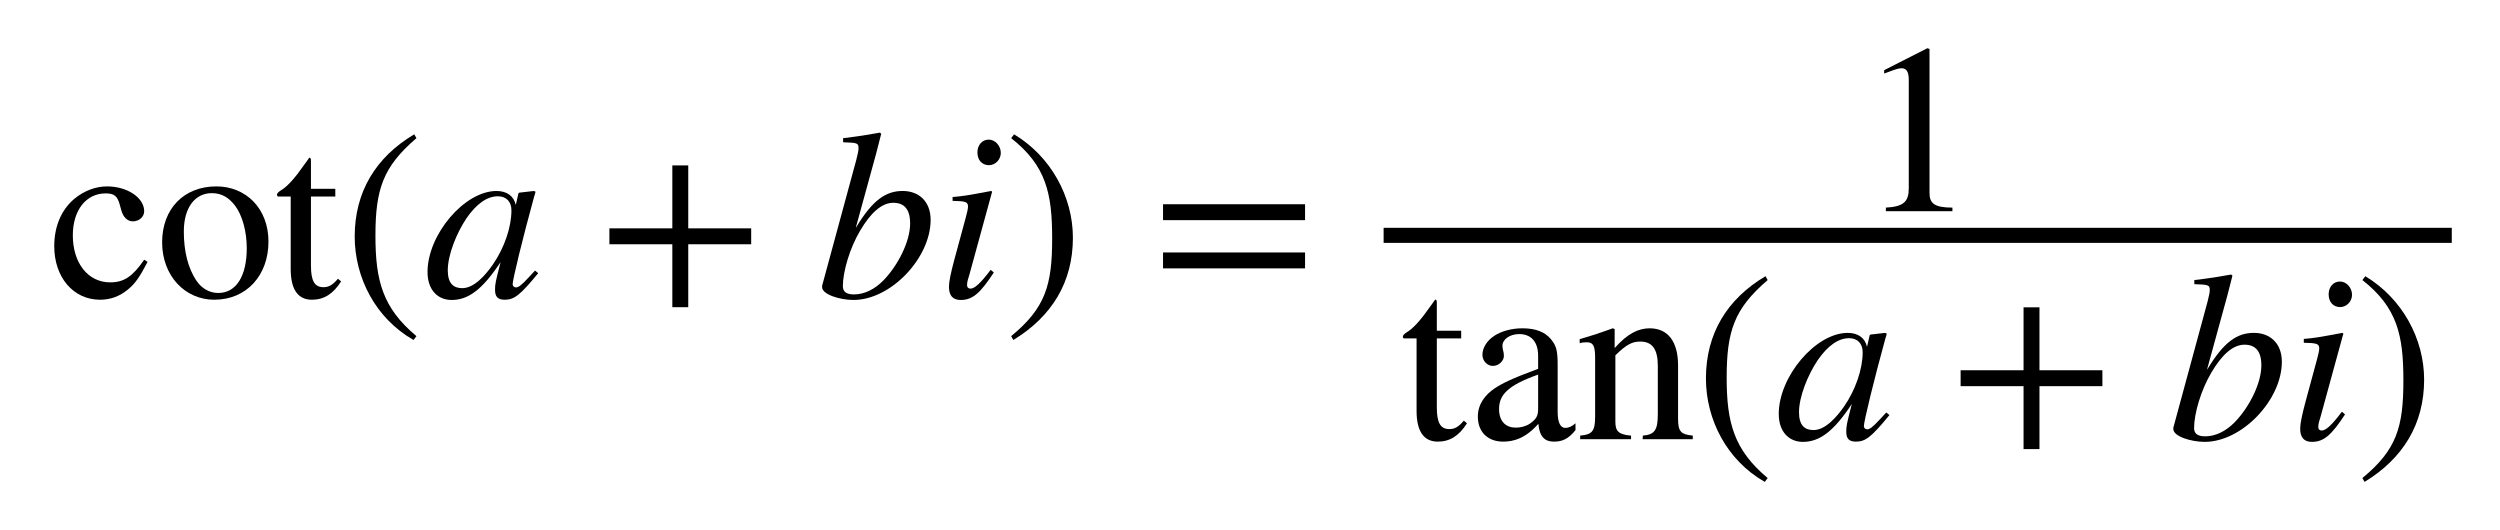 <?xml version="1.0" encoding="UTF-8" standalone="no"?>
<svg
   xmlns:pmml2svg="https://sourceforge.net/projects/pmml2svg/"
   xmlns:dc="http://purl.org/dc/elements/1.1/"
   xmlns:cc="http://creativecommons.org/ns#"
   xmlns:rdf="http://www.w3.org/1999/02/22-rdf-syntax-ns#"
   xmlns:svg="http://www.w3.org/2000/svg"
   xmlns="http://www.w3.org/2000/svg"
   id="svg60"
   viewBox="0 0 259.194 54.963"
   height="54.963px"
   width="259.194px"
   version="1.1">
  <defs
     id="defs64" />
  <g
     style="font-family:STIXGeneral, STIXSizeOneSym;fill:#000000;stroke:none;text-rendering:optimizeLegibility"
     id="g58">
    <g
       id="g56"
       style="font-family:STIXGeneral, STIXSizeOneSym">
      <g
         id="g54"
         style="font-family:STIXGeneral, STIXSizeOneSym">
        <g
           id="text4"
           style="font-size:25px;font-family:STIXGeneral, STIXSizeOneSym;fill:#000000"
           aria-label="cot">
          <path
             id="path66"
             style="font-size:25px;font-family:STIXGeneral, STIXSizeOneSym;fill:#000000"
             d="m 14.95,26.925 c -1.2,1.75 -2.1,2.35 -3.525,2.35 -2.3,0 -3.875,-2 -3.875,-4.875 0,-2.6 1.375,-4.35 3.4,-4.35 0.9,0 1.225,0.275 1.475,1.2 l 0.15,0.55 c 0.2,0.725 0.65,1.15 1.2,1.15 0.65,0 1.175,-0.475 1.175,-1.05 0,-1.4 -1.75,-2.575 -3.85,-2.575 -1.175,0 -2.375,0.45 -3.375,1.275 -1.35,1.125 -2.1,2.85 -2.1,4.925 0,3.225 1.975,5.55 4.75,5.55 1.075,0 2.025,-0.35 2.875,-1.05 0.75,-0.6 1.25,-1.325 2.05,-2.875 z" />
          <path
             id="path68"
             style="font-size:25px;font-family:STIXGeneral, STIXSizeOneSym;fill:#000000"
             d="m 27.834,25.05 c 0,-3.45 -2.35,-5.725 -5.4,-5.725 -3.375,0 -5.625,2.325 -5.625,5.8 0,3.475 2.375,5.95 5.4,5.95 3.375,0 5.625,-2.55 5.625,-6.025 z m -2.25,0.675 c 0,2.9 -1.1,4.65 -2.95,4.65 -0.9,0 -1.7,-0.45 -2.25,-1.25 -0.925,-1.35 -1.325,-3.15 -1.325,-5.125 0,-2.5 1.175,-3.975 2.9,-3.975 1.075,0 1.775,0.5 2.375,1.25 0.8,1.025 1.25,2.75 1.25,4.45 z" />
          <path
             id="path70"
             style="font-size:25px;font-family:STIXGeneral, STIXSizeOneSym;fill:#000000"
             d="m 35.039,28.9 c -0.55,0.65 -0.95,0.875 -1.5,0.875 -0.925,0 -1.3,-0.65 -1.3,-2.25 v -7.15 h 2.525 v -0.8 h -2.525 v -2.9 c 0,-0.25 -0.05,-0.325 -0.175,-0.325 -0.15,0.25 -0.35,0.475 -0.5,0.7 -0.95,1.375 -1.775,2.3 -2.425,2.675 -0.275,0.175 -0.425,0.325 -0.425,0.475 0,0.075 0.025,0.125 0.1,0.175 h 1.325 v 7.525 c 0,2.1 0.75,3.175 2.2,3.175 1.25,0 2.2,-0.6 3.025,-1.9 z" />
        </g>
        <g
           id="g52"
           style="font-family:STIXGeneral, STIXSizeOneSym">
          <g
             id="g20"
             style="font-family:STIXGeneral, STIXSizeOneSym">
            <g
               id="text6"
               style="font-size:25px;font-family:STIXGeneral, STIXSizeOneSym;fill:#000000"
               aria-label="(">
              <path
                 id="path73"
                 style="font-size:25px;font-family:STIXGeneral, STIXSizeOneSym;fill:#000000"
                 d="m 43.175,34.85 c -3.5,-2.925 -4.25,-5.75 -4.25,-10.4 0,-4.825 0.775,-7.15 4.25,-10.125 l -0.225,-0.4 c -4,2.375 -6.175,5.975 -6.175,10.6 0,4.25 2.15,8.475 6.1,10.725 z" />
            </g>
            <g
               id="g16"
               style="font-family:STIXGeneral, STIXSizeOneSym">
              <g
                 id="g14"
                 style="font-family:STIXGeneral, STIXSizeOneSym">
                <g
                   id="text8"
                   style="font-style:italic;font-size:25px;font-family:STIXGeneral, STIXSizeOneSym;fill:#000000"
                   aria-label="a">
                  <path
                     id="path76"
                     style="font-style:italic;font-size:25px;font-family:STIXGeneral, STIXSizeOneSym;fill:#000000"
                     d="m 55.475,28.05 -0.675,0.725 c -0.75,0.825 -1.075,1.025 -1.3,1.025 -0.2,0 -0.35,-0.15 -0.35,-0.325 0,-0.5 1.05,-4.8 2.225,-9.075 0.075,-0.25 0.1,-0.3 0.15,-0.525 l -0.175,-0.075 -1.525,0.175 -0.075,0.075 -0.275,1.2 c -0.2,-0.925 -0.925,-1.45 -2,-1.45 -3.325,0 -7.15,4.525 -7.15,8.4 0,1.9 1.1,2.9 2.5,2.9 1.75,0 3.2,-1.1 5.075,-3.925 -0.525,2.05 -0.575,2.25 -0.575,2.875 0,0.725 0.3,1.025 1,1.025 1,0 1.6,-0.475 3.475,-2.75 z m -2.45,-6.25 c 0,1.775 -0.75,3.925 -1.925,5.625 -0.75,1.075 -1.925,2.45 -3.175,2.45 -0.9,0 -1.5,-0.475 -1.5,-1.85 0,-1.575 0.875,-3.8 1.925,-5.375 1.05,-1.525 2.15,-2.3 3.275,-2.3 0.875,0 1.4,0.575 1.4,1.45 z" />
                </g>
                <g
                   id="text10"
                   style="font-size:25px;font-family:STIXGeneral, STIXSizeOneSym;fill:#000000"
                   aria-label="+">
                  <path
                     id="path79"
                     style="font-size:25px;font-family:STIXGeneral, STIXSizeOneSym;fill:#000000"
                     d="m 77.881,25.325 v -1.65 h -6.525 v -6.525 h -1.65 v 6.525 h -6.525 v 1.65 h 6.525 v 6.525 h 1.65 v -6.525 z" />
                </g>
                <g
                   id="text12"
                   style="font-style:italic;font-size:25px;font-family:STIXGeneral, STIXSizeOneSym;fill:#000000"
                   aria-label="bi">
                  <path
                     id="path82"
                     style="font-style:italic;font-size:25px;font-family:STIXGeneral, STIXSizeOneSym;fill:#000000"
                     d="m 88.736,23.575 2.1,-7.65 0.525,-2.05 -0.125,-0.125 c -1.25,0.225 -2.15,0.375 -3.825,0.575 v 0.425 c 1.475,0.05 1.6,0.075 1.6,0.625 0,0.225 -0.075,0.575 -0.225,1.175 l -3.55,13.075 v 0.15 c 0,0.75 1.825,1.325 3.25,1.325 3.875,0 8,-4.35 8,-8.3 0,-1.925 -1.225,-3 -2.9,-3 -1.75,0 -3.125,0.95 -4.825,3.775 z m 5.625,-0.4 c 0,1.85 -1.25,4.325 -2.75,5.875 -0.925,0.95 -2,1.475 -3.075,1.475 -0.775,0 -1.15,-0.275 -1.15,-0.85 0,-1.5 0.7,-3.925 1.8,-5.775 1.075,-1.825 2.225,-2.875 3.425,-2.875 1.1,0 1.75,0.625 1.75,2.15 z" />
                  <path
                     id="path84"
                     style="font-style:italic;font-size:25px;font-family:STIXGeneral, STIXSizeOneSym;fill:#000000"
                     d="m 103.761,15.85 c 0,-0.725 -0.575,-1.375 -1.25,-1.375 -0.675,0 -1.175,0.55 -1.175,1.325 0,0.8 0.475,1.325 1.2,1.325 0.65,0 1.225,-0.575 1.225,-1.275 z m -1.05,12.125 c -1.075,1.425 -1.675,1.95 -2.1,1.95 -0.2,0 -0.35,-0.125 -0.35,-0.375 0,-0.35 0.125,-0.675 0.25,-1.1 l 2.35,-8.575 -0.1,-0.075 c -2.525,0.475 -3.025,0.55 -4,0.625 v 0.4 c 1.35,0.025 1.6,0.1 1.6,0.6 0,0.2 -0.1,0.65 -0.225,1.1 l -1.2,4.425 c -0.375,1.4 -0.55,2.275 -0.55,2.775 0,0.925 0.4,1.375 1.225,1.375 1.25,0 2.05,-0.75 3.425,-2.85 z" />
                </g>
              </g>
            </g>
            <g
               id="text18"
               style="font-size:25px;font-family:STIXGeneral, STIXSizeOneSym;fill:#000000"
               aria-label=")">
              <path
                 id="path87"
                 style="font-size:25px;font-family:STIXGeneral, STIXSizeOneSym;fill:#000000"
                 d="m 104.836,14.325 c 3.625,2.85 4.25,5.725 4.25,10.4 0,4.85 -0.7,7.2 -4.25,10.125 l 0.225,0.4 c 3.975,-2.425 6.175,-5.975 6.175,-10.6 0,-4.25 -2.275,-8.425 -6.1,-10.725 z" />
            </g>
          </g>
          <g
             id="text22"
             style="font-size:25px;font-family:STIXGeneral, STIXSizeOneSym;fill:#000000"
             aria-label="=">
            <path
               id="path90"
               style="font-size:25px;font-family:STIXGeneral, STIXSizeOneSym;fill:#000000"
               d="m 135.306,22.825 v -1.65 h -14.725 v 1.65 z m 0,5 v -1.65 h -14.725 v 1.65 z" />
          </g>
          <g
             id="text24"
             style="font-size:25px;font-family:STIXGeneral, STIXSizeOneSym;fill:#000000"
             aria-label="1">
            <path
               id="path93"
               style="font-size:25px;font-family:STIXGeneral, STIXSizeOneSym;fill:#000000"
               d="m 202.422,21.9 v -0.375 c -1.875,0 -2.375,-0.45 -2.375,-1.525 V 5.075 l -0.225,-0.075 -4.475,2.275 v 0.35 l 0.675,-0.25 c 0.45,-0.175 0.875,-0.3 1.125,-0.3 0.525,0 0.75,0.375 0.75,1.225 V 19.525 c 0,1.375 -0.525,1.9 -2.375,2 V 21.9 Z" />
          </g>
          <g
             id="g48"
             style="font-family:STIXGeneral, STIXSizeOneSym">
            <g
               id="g44"
               style="font-family:STIXGeneral, STIXSizeOneSym">
              <g
                 id="text26"
                 style="font-size:25px;font-family:STIXGeneral, STIXSizeOneSym;fill:#000000"
                 aria-label="tan">
                <path
                   id="path96"
                   style="font-size:25px;font-family:STIXGeneral, STIXSizeOneSym;fill:#000000"
                   d="m 151.767,43.612 c -0.55,0.65 -0.95,0.875 -1.5,0.875 -0.925,0 -1.3,-0.65 -1.3,-2.25 v -7.15 h 2.525 v -0.8 h -2.525 v -2.9 c 0,-0.25 -0.05,-0.325 -0.175,-0.325 -0.15,0.25 -0.35,0.475 -0.5,0.7 -0.95,1.375 -1.775,2.3 -2.425,2.675 -0.275,0.175 -0.425,0.325 -0.425,0.475 0,0.075 0.025,0.125 0.1,0.175 h 1.325 v 7.525 c 0,2.1 0.75,3.175 2.2,3.175 1.25,0 2.2,-0.6 3.025,-1.9 z" />
                <path
                   id="path98"
                   style="font-size:25px;font-family:STIXGeneral, STIXSizeOneSym;fill:#000000"
                   d="m 163.344,43.887 c -0.425,0.35 -0.675,0.475 -1.075,0.475 -0.45,0 -0.775,-0.5 -0.775,-1.65 v -4.775 c 0,-1.525 -0.1,-2.05 -0.7,-2.775 -0.6,-0.725 -1.55,-1.125 -2.95,-1.125 -1.125,0 -2.175,0.3 -2.875,0.75 -0.875,0.55 -1.275,1.35 -1.275,2 0,0.675 0.55,1.15 1.075,1.15 0.65,0 1.15,-0.55 1.15,-1.025 0,-0.525 -0.15,-0.6 -0.15,-1.05 0,-0.675 0.75,-1.225 1.75,-1.225 1.125,0 1.95,0.7 1.95,2.25 v 1.35 c -2.825,1.05 -3.75,1.525 -4.5,2.025 -0.975,0.65 -1.75,1.625 -1.75,2.925 0,1.65 1.075,2.6 2.625,2.6 1.075,0 2.3,-0.325 3.625,-1.825 h 0.025 c 0.125,1.325 0.675,1.825 1.6,1.825 0.85,0 1.5,-0.25 2.25,-1.2 z m -3.875,-1.525 c 0,0.725 -0.15,1.075 -0.875,1.575 -0.425,0.275 -0.95,0.4 -1.45,0.4 -0.975,0 -1.725,-0.6 -1.725,-1.925 0,-0.775 0.25,-1.375 0.85,-1.925 0.625,-0.575 1.65,-1.1 3.2,-1.65 z" />
                <path
                   id="path100"
                   style="font-size:25px;font-family:STIXGeneral, STIXSizeOneSym;fill:#000000"
                   d="m 175.503,45.537 v -0.375 c -1.225,-0.125 -1.525,-0.4 -1.525,-1.75 v -5.525 c 0,-2.475 -1.05,-3.85 -2.95,-3.85 -1.15,0 -2.3,0.55 -3.6,2.025 h -0.025 v -1.95 l -0.2,-0.075 c -1.225,0.45 -2.05,0.725 -3.425,1.125 v 0.425 c 0.175,-0.075 0.45,-0.1 0.725,-0.1 0.7,0 0.875,0.4 0.875,1.625 v 6.075 c 0,1.475 -0.275,1.875 -1.55,1.975 v 0.375 h 5.275 v -0.375 c -1.275,-0.1 -1.625,-0.45 -1.625,-1.425 v -6.9 c 1.15,-1.125 1.75,-1.425 2.575,-1.425 1.225,0 1.825,0.75 1.825,2.525 v 4.975 c 0,1.65 -0.3,2.15 -1.55,2.25 l -0.025,0.375 z" />
              </g>
              <g
                 id="g42"
                 style="font-family:STIXGeneral, STIXSizeOneSym">
                <g
                   id="text28"
                   style="font-size:25px;font-family:STIXGeneral, STIXSizeOneSym;fill:#000000"
                   aria-label="(">
                  <path
                     id="path103"
                     style="font-size:25px;font-family:STIXGeneral, STIXSizeOneSym;fill:#000000"
                     d="m 183.267,49.562 c -3.5,-2.925 -4.25,-5.75 -4.25,-10.4 0,-4.825 0.775,-7.15 4.25,-10.125 l -0.225,-0.4 c -4,2.375 -6.175,5.975 -6.175,10.6 0,4.25 2.15,8.475 6.1,10.725 z" />
                </g>
                <g
                   id="g38"
                   style="font-family:STIXGeneral, STIXSizeOneSym">
                  <g
                     id="g36"
                     style="font-family:STIXGeneral, STIXSizeOneSym">
                    <g
                       id="text30"
                       style="font-style:italic;font-size:25px;font-family:STIXGeneral, STIXSizeOneSym;fill:#000000"
                       aria-label="a">
                      <path
                         id="path106"
                         style="font-style:italic;font-size:25px;font-family:STIXGeneral, STIXSizeOneSym;fill:#000000"
                         d="m 195.567,42.762 -0.675,0.725 c -0.75,0.825 -1.075,1.025 -1.3,1.025 -0.2,0 -0.35,-0.15 -0.35,-0.325 0,-0.5 1.05,-4.8 2.225,-9.075 0.075,-0.25 0.1,-0.3 0.15,-0.525 l -0.175,-0.075 -1.525,0.175 -0.075,0.075 -0.275,1.2 c -0.2,-0.925 -0.925,-1.45 -2,-1.45 -3.325,0 -7.15,4.525 -7.15,8.4 0,1.9 1.1,2.9 2.5,2.9 1.75,0 3.2,-1.1 5.075,-3.925 -0.525,2.05 -0.575,2.25 -0.575,2.875 0,0.725 0.3,1.025 1,1.025 1,0 1.6,-0.475 3.475,-2.75 z m -2.45,-6.25 c 0,1.775 -0.75,3.925 -1.925,5.625 -0.75,1.075 -1.925,2.45 -3.175,2.45 -0.9,0 -1.5,-0.475 -1.5,-1.85 0,-1.575 0.875,-3.8 1.925,-5.375 1.05,-1.525 2.15,-2.3 3.275,-2.3 0.875,0 1.4,0.575 1.4,1.45 z" />
                    </g>
                    <g
                       id="text32"
                       style="font-size:25px;font-family:STIXGeneral, STIXSizeOneSym;fill:#000000"
                       aria-label="+">
                      <path
                         id="path109"
                         style="font-size:25px;font-family:STIXGeneral, STIXSizeOneSym;fill:#000000"
                         d="m 217.972,40.037 v -1.65 h -6.525 v -6.525 h -1.65 v 6.525 h -6.525 v 1.65 h 6.525 v 6.525 h 1.65 v -6.525 z" />
                    </g>
                    <g
                       id="text34"
                       style="font-style:italic;font-size:25px;font-family:STIXGeneral, STIXSizeOneSym;fill:#000000"
                       aria-label="bi">
                      <path
                         id="path112"
                         style="font-style:italic;font-size:25px;font-family:STIXGeneral, STIXSizeOneSym;fill:#000000"
                         d="m 228.828,38.287 2.1,-7.65 0.525,-2.05 -0.125,-0.125 c -1.25,0.225 -2.15,0.375 -3.825,0.575 v 0.425 c 1.475,0.05 1.6,0.075 1.6,0.625 0,0.225 -0.075,0.575 -0.225,1.175 l -3.55,13.075 v 0.15 c 0,0.75 1.825,1.325 3.25,1.325 3.875,0 8,-4.35 8,-8.3 0,-1.925 -1.225,-3 -2.9,-3 -1.75,0 -3.125,0.95 -4.825,3.775 z m 5.625,-0.4 c 0,1.85 -1.25,4.325 -2.75,5.875 -0.925,0.95 -2,1.475 -3.075,1.475 -0.775,0 -1.15,-0.275 -1.15,-0.85 0,-1.5 0.7,-3.925 1.8,-5.775 1.075,-1.825 2.225,-2.875 3.425,-2.875 1.1,0 1.75,0.625 1.75,2.15 z" />
                      <path
                         id="path114"
                         style="font-style:italic;font-size:25px;font-family:STIXGeneral, STIXSizeOneSym;fill:#000000"
                         d="m 243.853,30.562 c 0,-0.725 -0.575,-1.375 -1.25,-1.375 -0.675,0 -1.175,0.55 -1.175,1.325 0,0.8 0.475,1.325 1.2,1.325 0.65,0 1.225,-0.575 1.225,-1.275 z m -1.05,12.125 c -1.075,1.425 -1.675,1.95 -2.1,1.95 -0.2,0 -0.35,-0.125 -0.35,-0.375 0,-0.35 0.125,-0.675 0.25,-1.1 l 2.35,-8.575 -0.1,-0.075 c -2.525,0.475 -3.025,0.55 -4,0.625 v 0.4 c 1.35,0.025 1.6,0.1 1.6,0.6 0,0.2 -0.1,0.65 -0.225,1.1 l -1.2,4.425 c -0.375,1.4 -0.55,2.275 -0.55,2.775 0,0.925 0.4,1.375 1.225,1.375 1.25,0 2.05,-0.75 3.425,-2.85 z" />
                    </g>
                  </g>
                </g>
                <g
                   id="text40"
                   style="font-size:25px;font-family:STIXGeneral, STIXSizeOneSym;fill:#000000"
                   aria-label=")">
                  <path
                     id="path117"
                     style="font-size:25px;font-family:STIXGeneral, STIXSizeOneSym;fill:#000000"
                     d="m 244.928,29.037 c 3.625,2.85 4.25,5.725 4.25,10.4 0,4.85 -0.7,7.2 -4.25,10.125 l 0.225,0.4 c 3.975,-2.425 6.175,-5.975 6.175,-10.6 0,-4.25 -2.275,-8.425 -6.1,-10.725 z" />
                </g>
              </g>
            </g>
            <g
               id="g46"
               style="font-family:STIXGeneral, STIXSizeOneSym" />
          </g>
          <path
             id="line50"
             d="M 143.45,24.4 H 254.194"
             style="fill:none;stroke:#000000;stroke-width:1.562" />
        </g>
      </g>
    </g>
  </g>
</svg>
